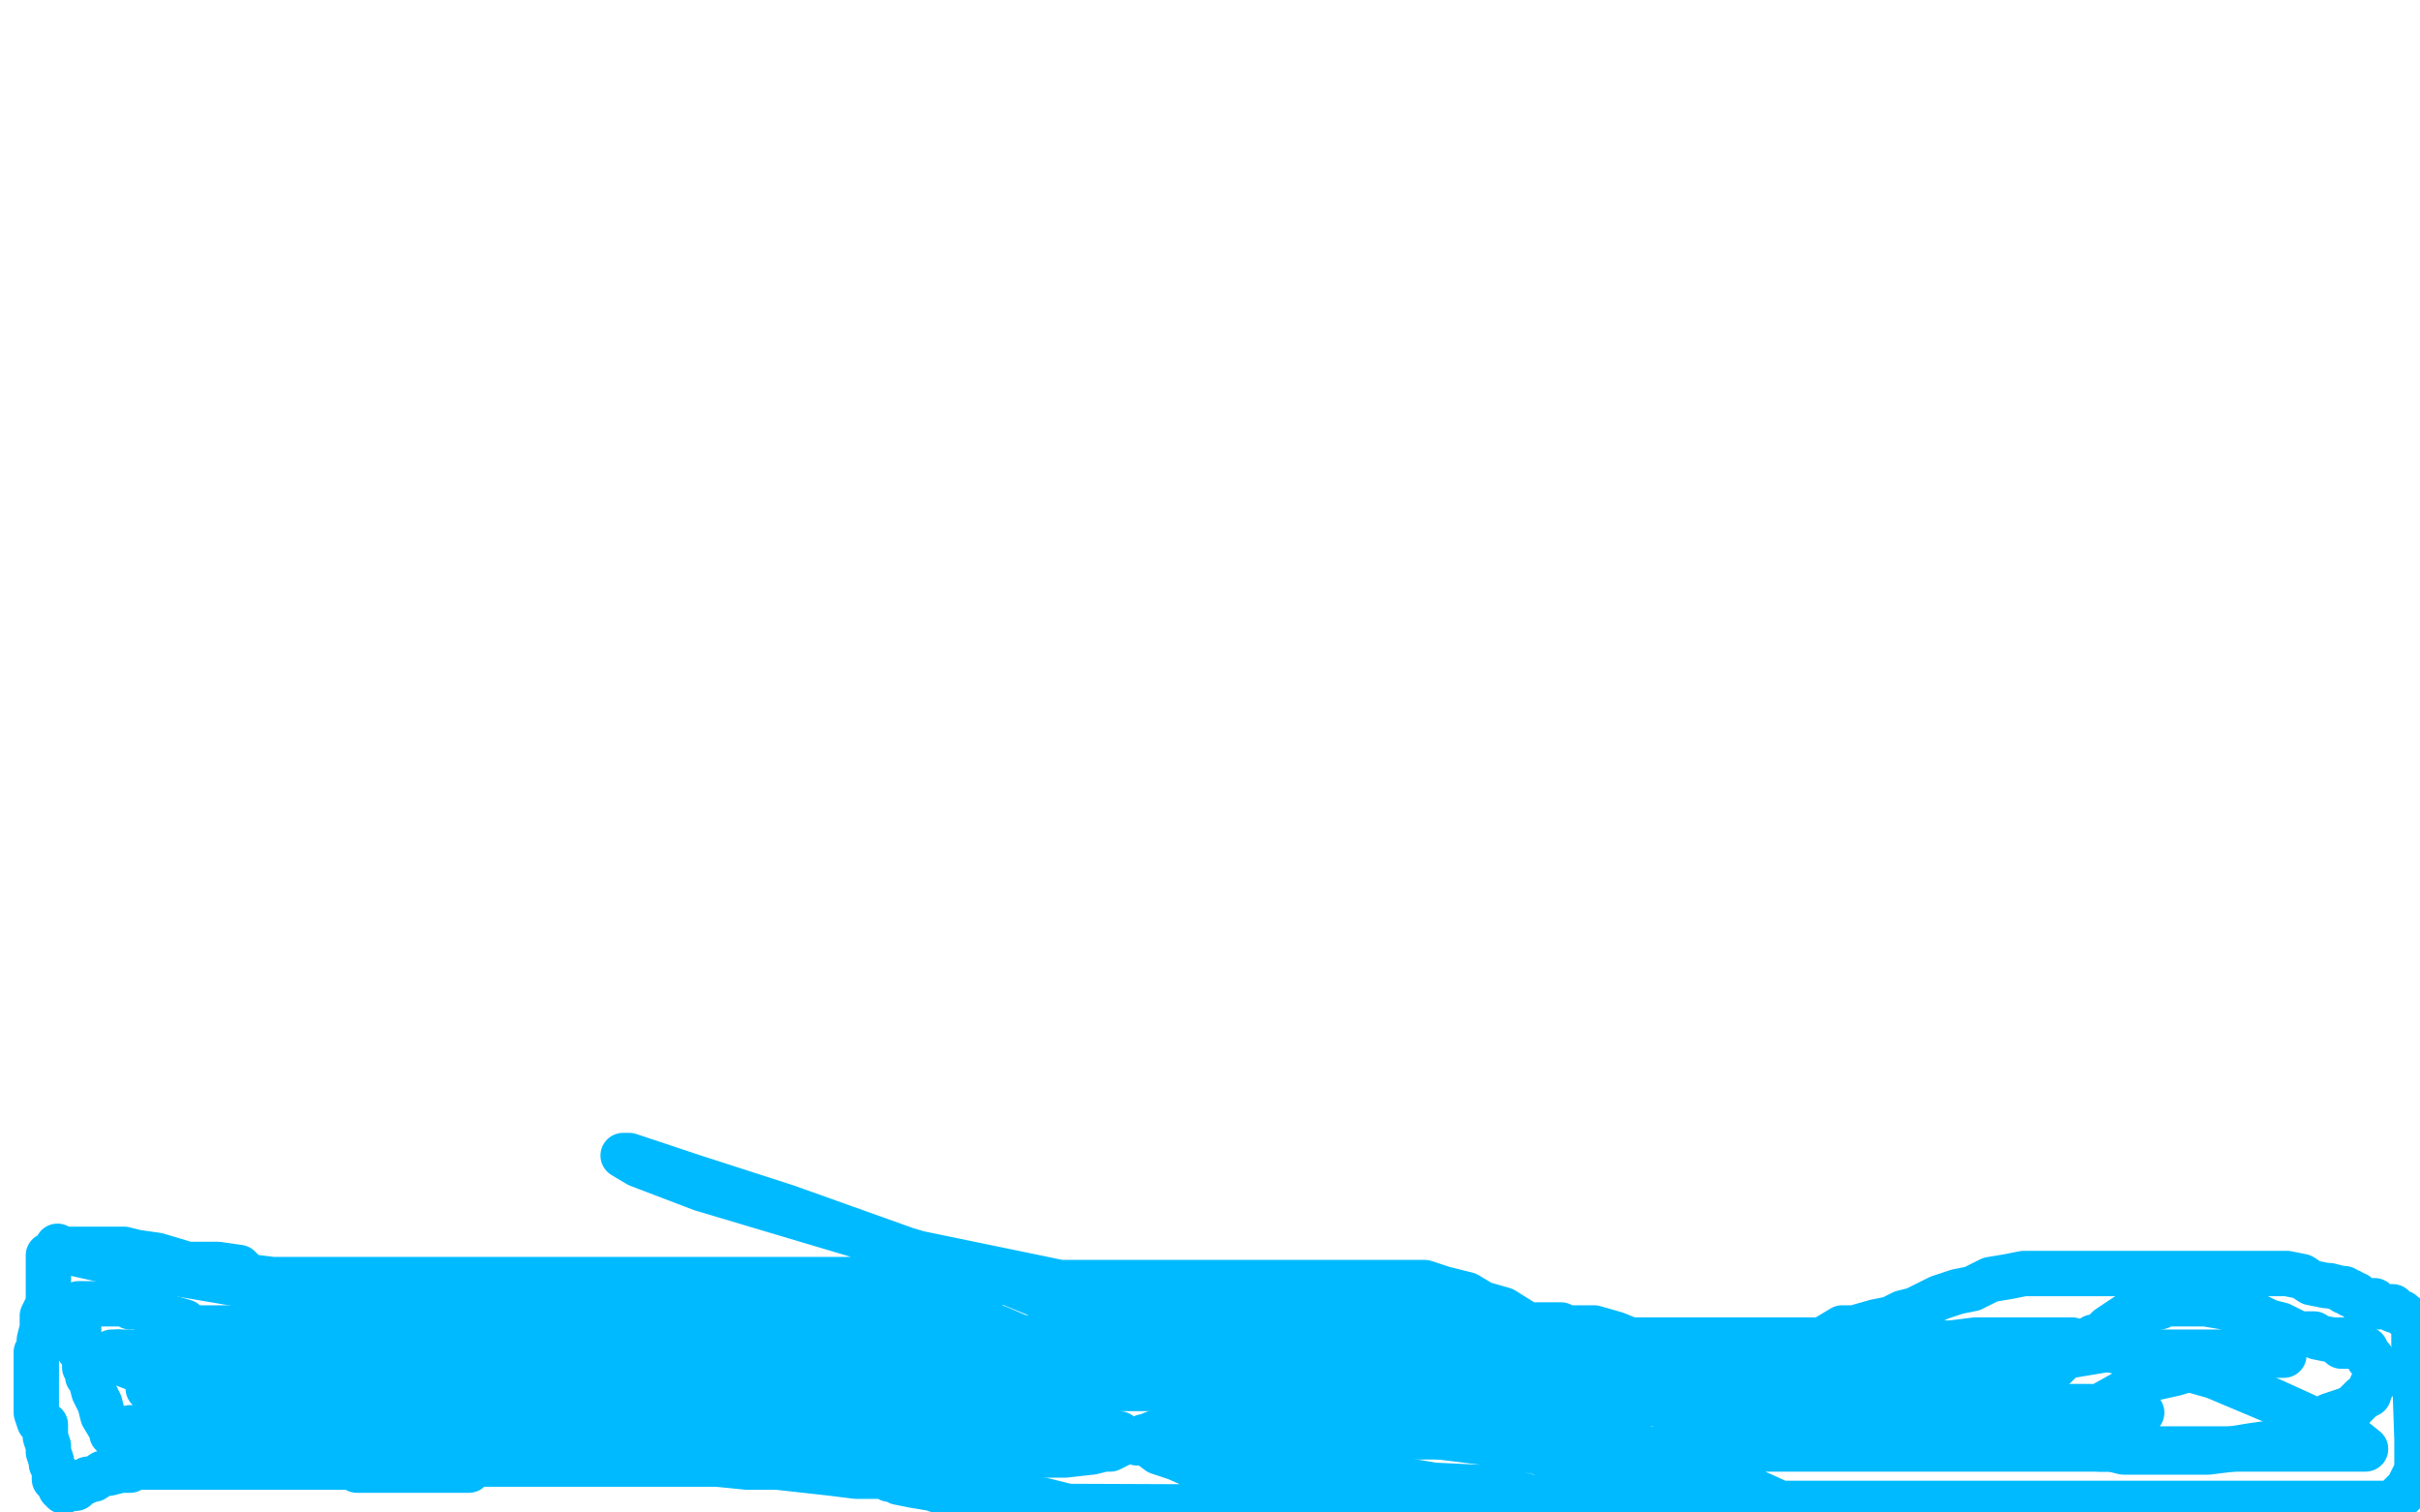 <?xml version="1.0" standalone="no"?>
<!DOCTYPE svg PUBLIC "-//W3C//DTD SVG 1.1//EN"
"http://www.w3.org/Graphics/SVG/1.1/DTD/svg11.dtd">

<svg width="800" height="500" version="1.1" xmlns="http://www.w3.org/2000/svg" xmlns:xlink="http://www.w3.org/1999/xlink" style="stroke-antialiasing: false"><desc>This SVG has been created on https://colorillo.com/</desc><rect x='0' y='0' width='800' height='500' style='fill: rgb(255,255,255); stroke-width:0' /><polyline points="19,412 23,414 23,414 41,418 41,418 82,425 82,425 127,429 127,429 166,429 166,429 205,429 205,429 234,432 234,432 262,432 262,432 279,432 279,432 301,434 309,436 320,436 330,439 337,442 351,444 368,447 394,456 436,468 476,475 500,478 525,484 573,490 582,494 593,499 353,498 345,496 334,496 330,495 323,495 319,494 318,493 315,493 312,493 311,493 308,492 302,491 297,490 297,489 295,489 294,489 292,488 283,488 275,487 266,486 257,485 247,485 237,484 232,484 224,484 218,484 215,484 211,484 203,484 197,484 196,484 192,484 185,484 181,484 175,484 157,484 155,486 153,486 146,486 142,486 139,486 136,486 134,486 131,486 130,486 126,486 123,486 120,486 118,486 117,485 114,485 110,485 106,485 101,485 98,485 93,485 90,485 86,485 82,485 69,485 65,485 61,485 54,485 51,485 49,485 47,485 44,485 43,486 40,486 36,487 35,487 34,487 31,489 30,489 29,489 28,490 26,490 26,491 25,491 25,492 24,492 23,492 22,492 21,492 21,493 21,492 20,492 20,491 20,490 19,490 19,489 18,489 18,487 18,486 17,484 17,483 16,480 16,478 15,475 15,472 15,471 13,470 12,467 12,464 12,463 12,460 12,458 12,454 12,451 12,449 12,447 13,446 13,443 14,439 14,435 15,433 16,431 16,430 16,429 16,428 16,424 16,421 16,418 16,417 16,416 16,415 17,415 19,414 22,413 25,413 29,413 32,413 40,413 41,413 45,414 52,415 62,418 64,418 66,418 72,418 79,419 82,422 90,423 89,423 91,423 100,423 113,423 126,423 136,423 143,423 150,423 156,423 163,423 172,423 184,423 194,423 203,423 225,423 235,423 243,423 247,423 254,423 259,423 265,423 271,423 282,423 290,423 297,423 304,424 319,424 322,424 323,424 326,424 332,424 340,424 347,424 365,424 373,424 383,424 396,424 407,424 418,424 429,424 436,424 444,424 453,424 463,424 471,424 477,426 485,428 490,431 497,433 505,438 510,438 516,438 518,439 521,439 523,439 527,439 534,441 539,443 546,443 555,443 563,444 573,444 584,444 596,444 599,444 601,444 604,442 609,439 613,439 620,437 625,436 629,434 633,433 641,429 644,428 647,427 652,426 658,423 664,422 669,421 675,421 682,421 687,421 698,421 701,421 708,421 710,421 714,421 715,421 718,421 719,421 721,421 722,421 724,421 735,421 739,421 744,421 747,421 749,421 750,421 752,421 754,421 756,421 761,422 764,424 769,425 770,425 774,426 775,426 775,427 776,427 777,427 777,428 779,428 780,430 781,430 784,430 785,430 784,431 783,431 784,432 785,432 786,432 788,432 790,432 791,432 791,433 794,434 795,435 797,436 797,437 798,438 798,439 798,441 798,447 799,476 799,477 799,478 799,480 799,481 799,484 799,485 799,486 798,488 797,490 796,492 795,493 792,496 791,497 790,497 789,497 788,497 787,497 786,497 784,497 782,497 781,497 777,497 771,497 766,497 758,497 755,497 754,497 752,497 750,497 747,497 744,497 742,497 740,497 736,497 734,497 733,497 730,497 727,497 724,497 722,497 719,497 716,497 712,497 708,497 699,497 684,497 675,497 668,497 661,497 654,497 650,497 648,497 644,497 642,497 638,497 624,497 615,497 605,497 603,497 604,497 597,497 586,497 578,497 576,497 566,497 542,495 528,495 517,495 506,495 495,492 474,491 456,488 445,488 431,488 420,488 412,488 403,488 398,486 389,482 383,480 379,477 376,477 377,476 381,474 395,469 413,468 442,465 466,462 488,462 512,459 540,459 584,459 607,459 624,459 641,459 654,459 662,459 668,459 669,459 670,459 670,458 671,458 667,457 655,453 647,445 606,443 539,443 478,439 422,435 365,427 302,414 260,399 229,389 214,384 208,382 207,382 206,382 211,385 232,393 326,421 375,441 405,451 436,461 451,466 459,468 463,468 464,470 461,472 448,477 437,478 429,478 422,478 421,478 420,478 423,475 434,469 447,462 478,452 508,445 525,445 534,445 535,445 536,445 532,446 522,447 514,447 506,447 496,447 493,447 492,447 492,448 493,448 508,451 544,460 589,463 640,467 679,467 701,467 706,467 708,467 706,467 701,467 691,467 680,467 669,467 663,467 662,467 665,467 672,466 682,465 689,465 690,465 691,465 683,465 660,465 627,465 573,473 560,473 554,472 555,471 564,471 575,471 589,471 593,471 596,471 592,472 584,473 575,475 555,479 538,479 530,479 529,479 538,479 565,479 620,479 676,479 715,479 748,479 776,479 782,479 777,475 772,474 762,468 751,463 732,455 718,451 698,445 690,445 685,445 691,445 699,445 700,445 701,445 702,445 703,445 697,446 673,450 618,450 552,450 485,450 435,450 396,450 379,450 368,450 360,450 359,450 358,450 355,450 348,450 338,450 326,450 314,450 302,450 290,450 275,450 257,445 251,445 245,445 240,445 234,445 229,445 223,445 218,445 212,445 204,445 198,445 194,445 190,445 184,445 180,445 173,445 168,445 166,445 158,445 151,445 146,445 120,445 110,445 99,445 92,445 87,445 84,445 82,446 80,447 79,447 77,447 75,447 73,447 70,447 67,447 66,447 63,447 59,447 55,447 53,447 52,447" style="fill: none; stroke: #00baff; stroke-width: 15; stroke-linejoin: round; stroke-linecap: round; stroke-antialiasing: false; stroke-antialias: 0; opacity: 1.0"/>
<polyline points="39,447 37,447 37,448" style="fill: none; stroke: #00baff; stroke-width: 15; stroke-linejoin: round; stroke-linecap: round; stroke-antialiasing: false; stroke-antialias: 0; opacity: 1.0"/>
<polyline points="52,447 51,447 50,447 49,447 47,447 43,447 40,447 39,447" style="fill: none; stroke: #00baff; stroke-width: 15; stroke-linejoin: round; stroke-linecap: round; stroke-antialiasing: false; stroke-antialias: 0; opacity: 1.0"/>
<polyline points="37,448 41,451 54,456 78,463 113,470 142,473 166,476 194,476 195,476 233,476 241,476 248,476 255,476 262,476 271,476 277,476 284,476 288,476 292,475 302,475 309,475 312,473 315,473 320,473 323,473 324,473 326,473 327,473 328,473 331,473 334,473 338,473 349,473 358,473 359,474 363,474 365,474 367,474 368,474 369,474 370,474 367,474 358,472 347,472 335,472 318,472 293,472 271,472 243,472 221,472 207,472 185,472 174,472 169,472 165,472 159,472 152,472 145,472 134,472 124,472 114,472 84,472 70,472 59,472 51,472 48,472 47,472 46,472 43,472 40,473 38,473 37,473 37,474 37,473 34,468 33,464 32,462 31,460 30,456 29,455 29,453 28,452 28,451 28,450 28,449 27,447 27,446 26,446 26,443 26,441 26,439 26,437 26,435 26,434 26,432 26,431 30,431 34,431 36,431 43,431 43,432 45,431 48,431 48,433 51,433 54,435 61,437 63,439 66,439 70,439 74,439 76,439 79,439 81,439 85,439 88,439 91,439 97,439 99,439 100,439 107,439 118,439 132,439 142,439 153,439 162,439 178,439 180,439 183,439 185,439 187,439 193,439 199,439 207,439 211,439 219,439 228,439 232,439 233,439 234,439 237,439 244,440 250,440 260,441 260,442 267,443 274,445 283,445 290,446 296,446 301,446 308,446 314,446 322,446 329,446 337,446 343,446 347,446 353,446 357,446 360,446 365,445 368,445 371,444 376,444 382,444 383,444 386,444 389,444 391,444 394,444 401,444 409,444 416,444 425,444 439,444 460,444 468,444 477,445 484,447 486,447 489,447 494,448 499,448 504,448 511,448 517,448 522,448 529,448 531,448 534,448 536,448 539,448 540,448 541,448 542,449 542,450 541,452 541,454 541,457 541,459 542,459 543,459 543,460 544,460 545,460 545,461 545,462 544,463 542,464 542,465 539,467 535,469 533,471 531,471 527,473 524,474 523,475 522,475 521,475 520,475 519,475 517,475 514,475 511,475 506,475 499,475 492,475 490,475 489,475 485,475 480,475 477,475 474,475 470,475 467,475 463,475 449,475 441,475 429,475 418,475 411,475 402,475 395,475 388,475 386,475 383,475 378,475 376,476 374,476 373,476 371,477 367,479 365,479 361,480 352,481 346,481 332,482 324,482 316,482 308,482 299,482 294,482 290,482 285,482 283,482 281,482 278,481 277,480 272,480 269,478 266,478 263,478 259,477 257,477 253,476 249,474 242,472 239,472 238,470 237,470 230,469 226,469 225,467 216,465 214,464 212,463 211,462 205,462 203,461 201,461 199,460 196,460 192,460 190,460 190,458 186,458 183,458 181,458 177,458 175,458 173,458 171,458 167,458 164,458 161,458 159,458 157,458 155,458 152,458 150,459 146,459 136,459 125,459 117,459 104,459 93,459 83,459 78,459 76,459 74,459 73,459 69,459 63,459 59,459 50,459 49,459 57,459 74,459 99,459 132,459 155,459 166,459 176,459 185,459 190,459 204,459 213,459 226,459 242,459 262,459 295,459 323,459 345,459 359,459 373,459 383,459 389,460 392,461 397,462 403,463 406,463 414,464 422,464 431,464 441,464 446,464 453,464 455,464 456,464 460,464 463,464 466,464 468,464 470,464 477,464 482,464 486,464 493,464 501,464 510,464 517,464 528,464 539,464 547,464 557,464 564,464 571,464 580,464 591,464 615,464 630,464 640,464 651,463 656,461 658,461 665,459 669,458 673,456 674,456 675,455 679,452 682,449 684,448 687,445 692,442 695,442 696,440 697,439 700,437 703,435 709,432 710,432 712,432 714,432 716,431 718,431 721,431 725,431 729,431 735,432 741,433 746,435 750,437 754,438 760,441 762,441 764,441 765,441 766,442 771,443 774,443 774,445 777,445 779,445 781,446 782,446 783,448 783,449 784,449 785,451 785,452 785,453 786,453 785,455 785,457 784,458 783,461 781,462 778,465 776,466 770,468 766,470 762,472 760,473 756,475 751,477 744,478 738,479 730,480 719,480 708,480 707,480 702,480 698,479 694,479 692,477 691,477 691,476 691,474 692,469 694,465 703,460 710,456 719,454 729,451 734,450 743,448 748,448 752,448 754,448 755,448 754,448 743,447 731,447 716,447 701,447 693,445 690,445 688,445 687,445 686,444 685,443 684,443 682,443 681,443 678,443 675,443 667,443 660,443 653,443 645,444 638,444 631,444 628,444 628,445" style="fill: none; stroke: #00baff; stroke-width: 15; stroke-linejoin: round; stroke-linecap: round; stroke-antialiasing: false; stroke-antialias: 0; opacity: 1.0"/>
</svg>
